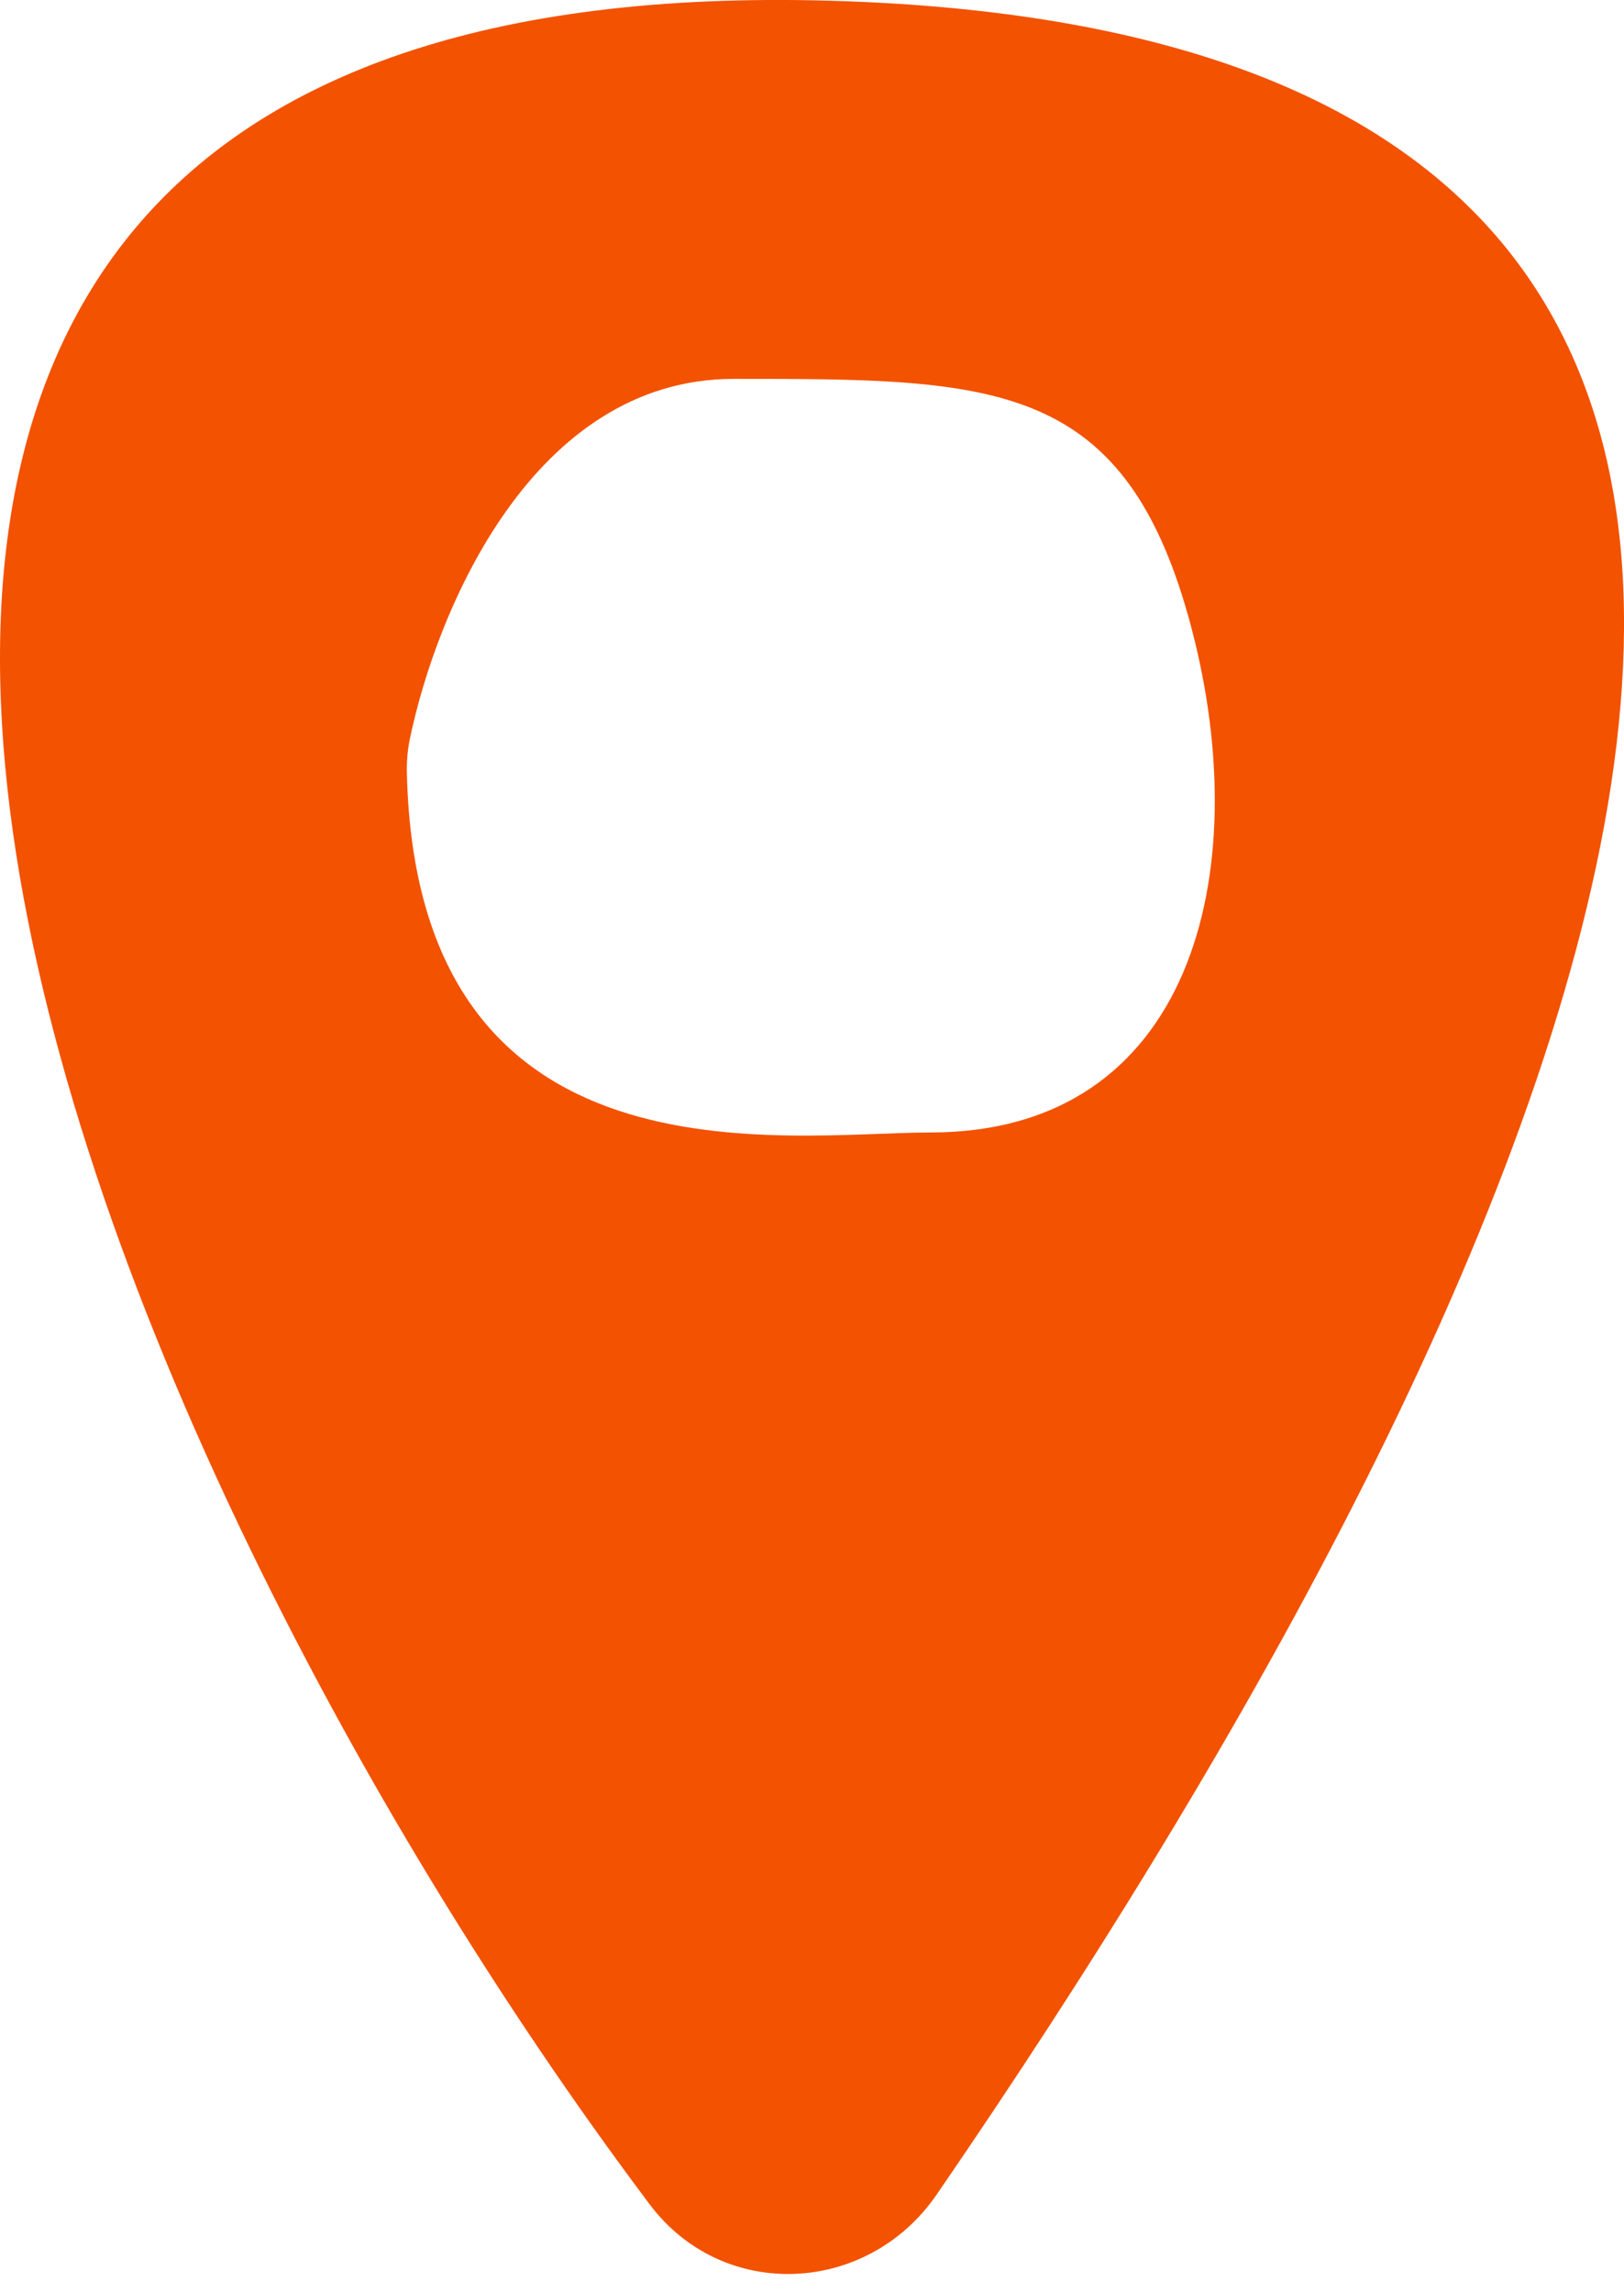 <?xml version="1.0" encoding="UTF-8"?> <svg xmlns="http://www.w3.org/2000/svg" width="17" height="24" viewBox="0 0 17 24" fill="none"> <path fill-rule="evenodd" clip-rule="evenodd" d="M9.805 22.967C9.081 24.021 7.569 24.092 6.801 23.07C0.693 14.942 -5.772 -0.655 9.052 0.021C22.441 0.632 16.25 13.579 9.805 22.967ZM7.682 3.965C5.58 3.965 4.57 6.382 4.289 7.74C4.266 7.852 4.257 7.97 4.259 8.085C4.359 12.493 8.226 11.852 9.738 11.852C12.478 11.852 13.142 9.145 12.478 6.594C11.793 3.965 10.423 3.965 7.682 3.965Z" fill="#F35200"></path> </svg> 